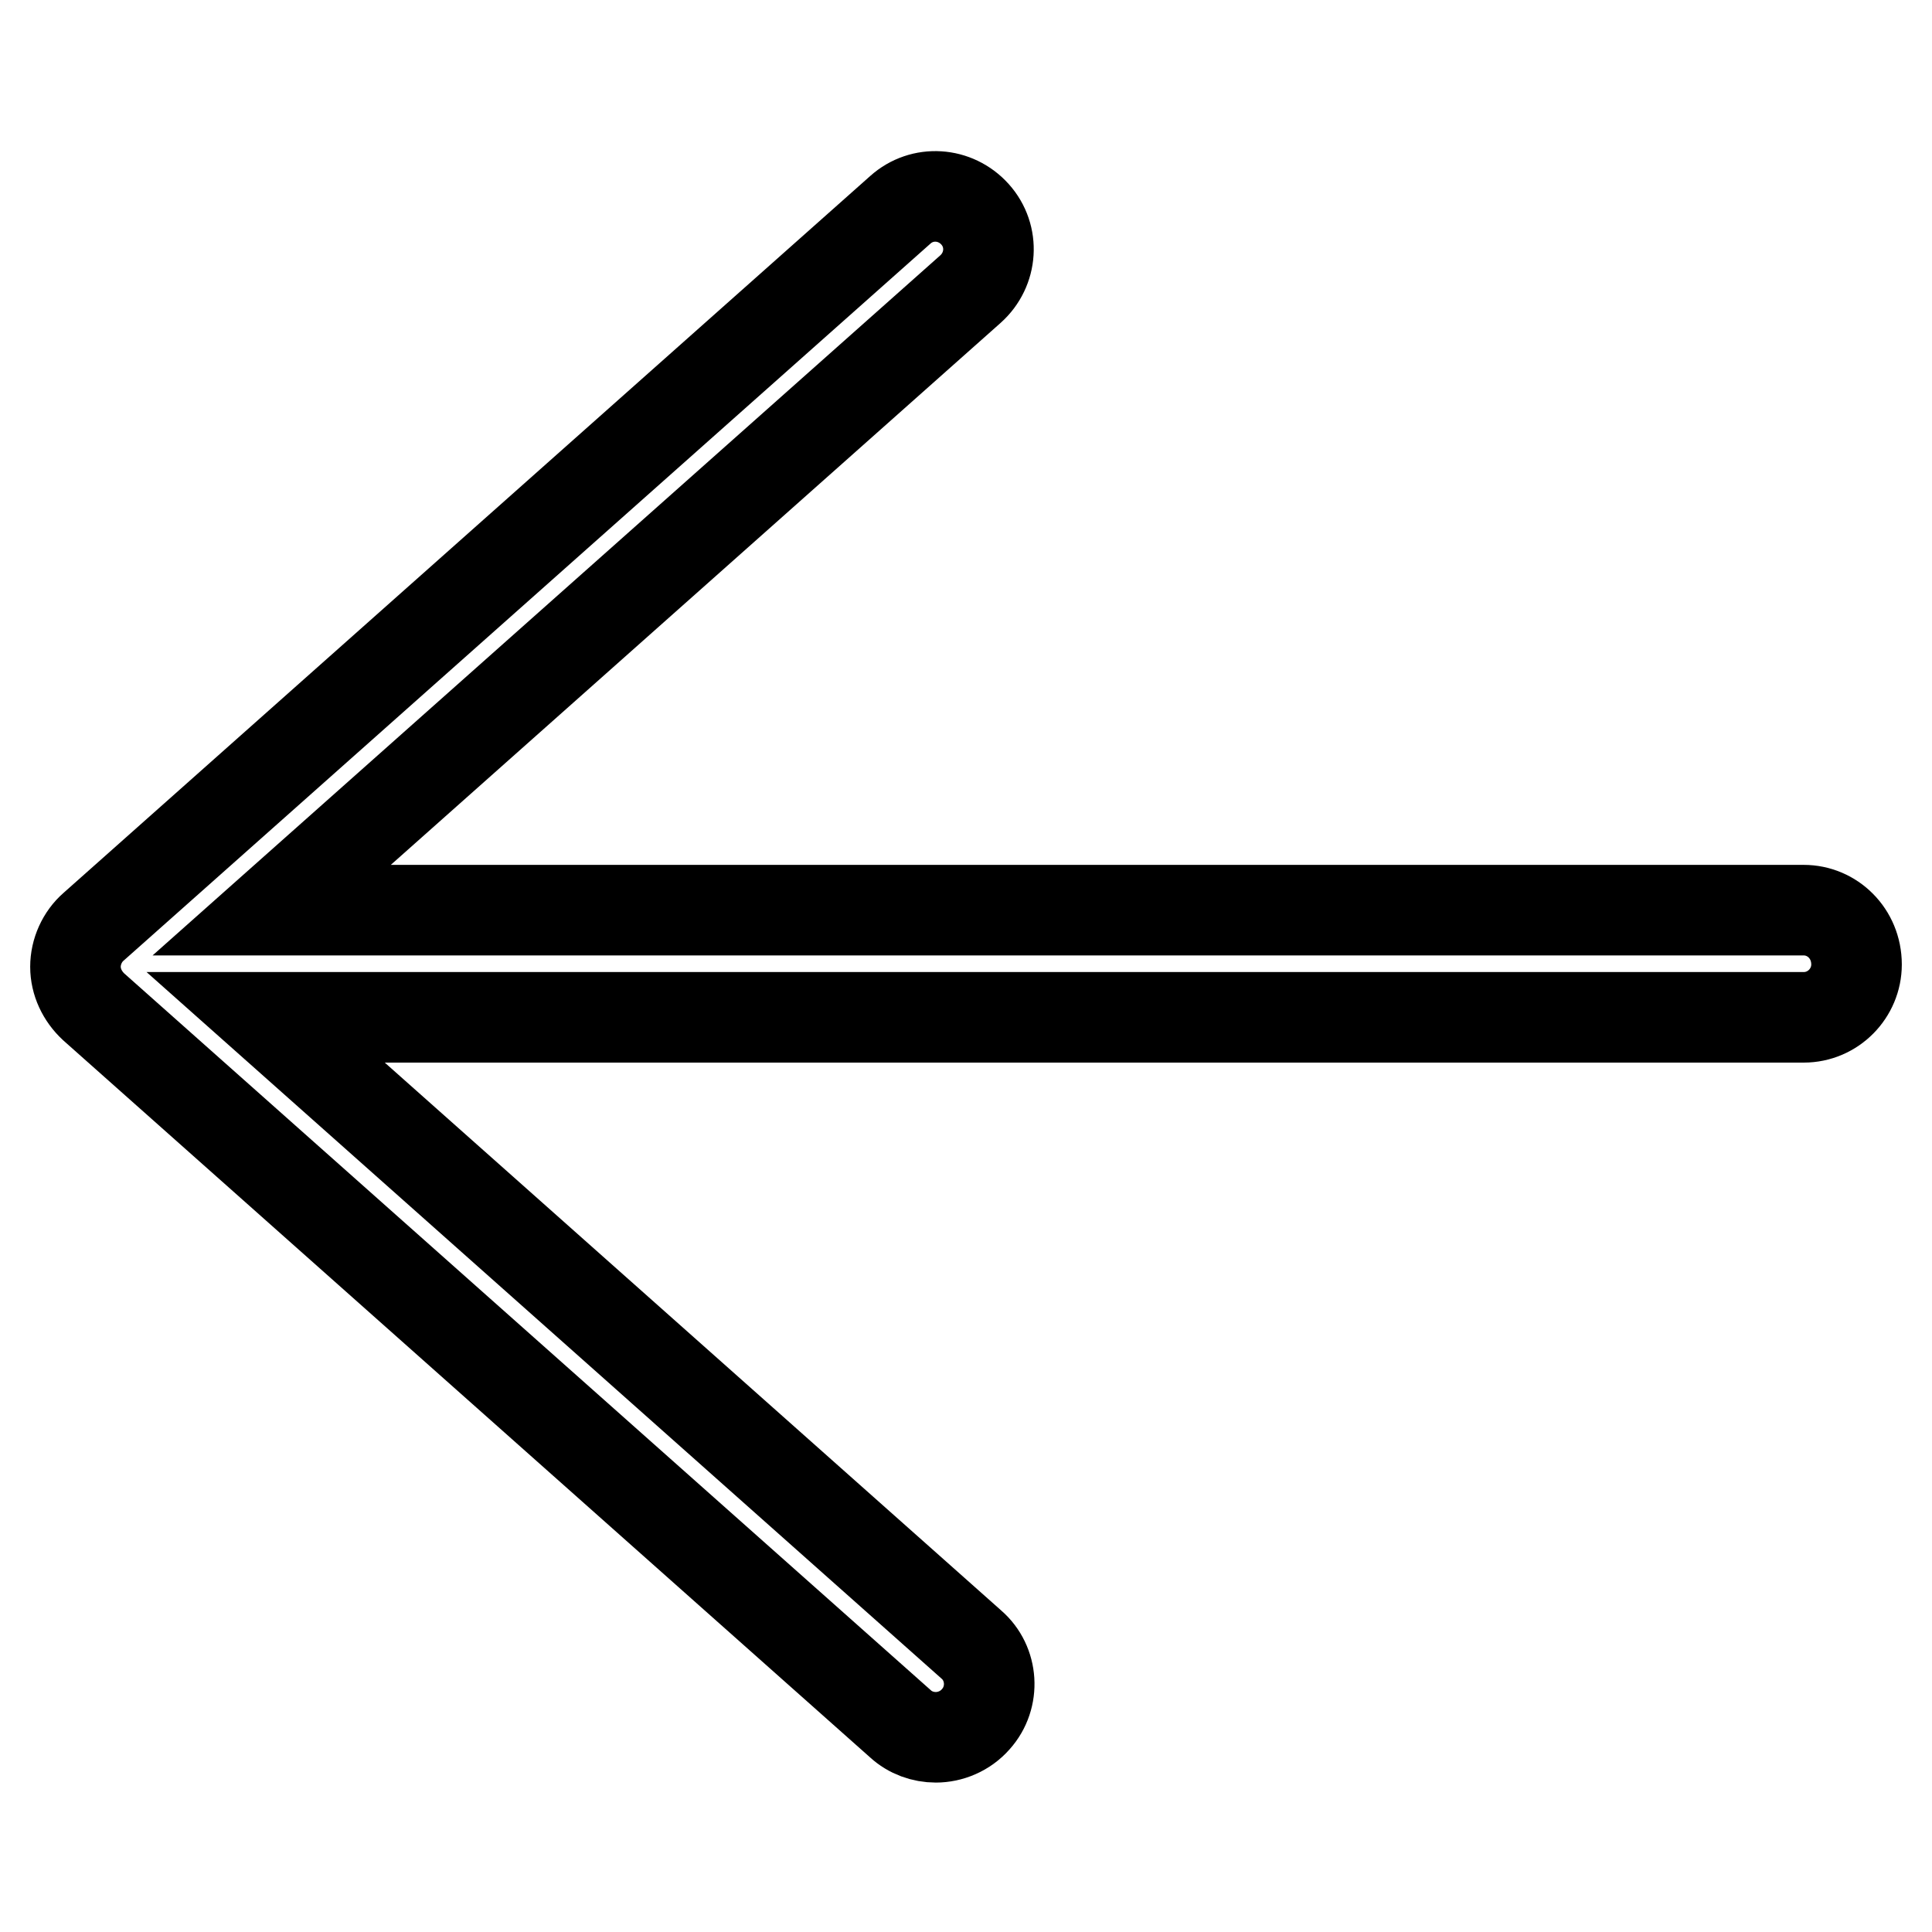 <?xml version="1.0" encoding="utf-8"?>
<!-- Svg Vector Icons : http://www.onlinewebfonts.com/icon -->
<!DOCTYPE svg PUBLIC "-//W3C//DTD SVG 1.1//EN" "http://www.w3.org/Graphics/SVG/1.1/DTD/svg11.dtd">
<svg version="1.1" xmlns="http://www.w3.org/2000/svg" xmlns:xlink="http://www.w3.org/1999/xlink" x="0px" y="0px" viewBox="0 0 256 256" enable-background="new 0 0 256 256" xml:space="preserve">
<g> <path stroke-width="12" fill-opacity="0" stroke="#000000"  d="M239,120.6H36l92.6-82.3c2.9-2.6,3.2-7,0.6-9.9c-2.6-2.9-7-3.2-9.9-0.6l-106.9,95c-1.5,1.3-2.4,3.3-2.4,5.3 s0.9,3.9,2.4,5.3l106.9,95c1.3,1.2,3,1.8,4.7,1.8c1.9,0,3.9-0.8,5.3-2.4c2.6-2.9,2.3-7.4-0.6-9.9l-93.5-83.1H239c3.9,0,7-3.2,7-7 C246,123.7,242.8,120.6,239,120.6z"/></g>
</svg>